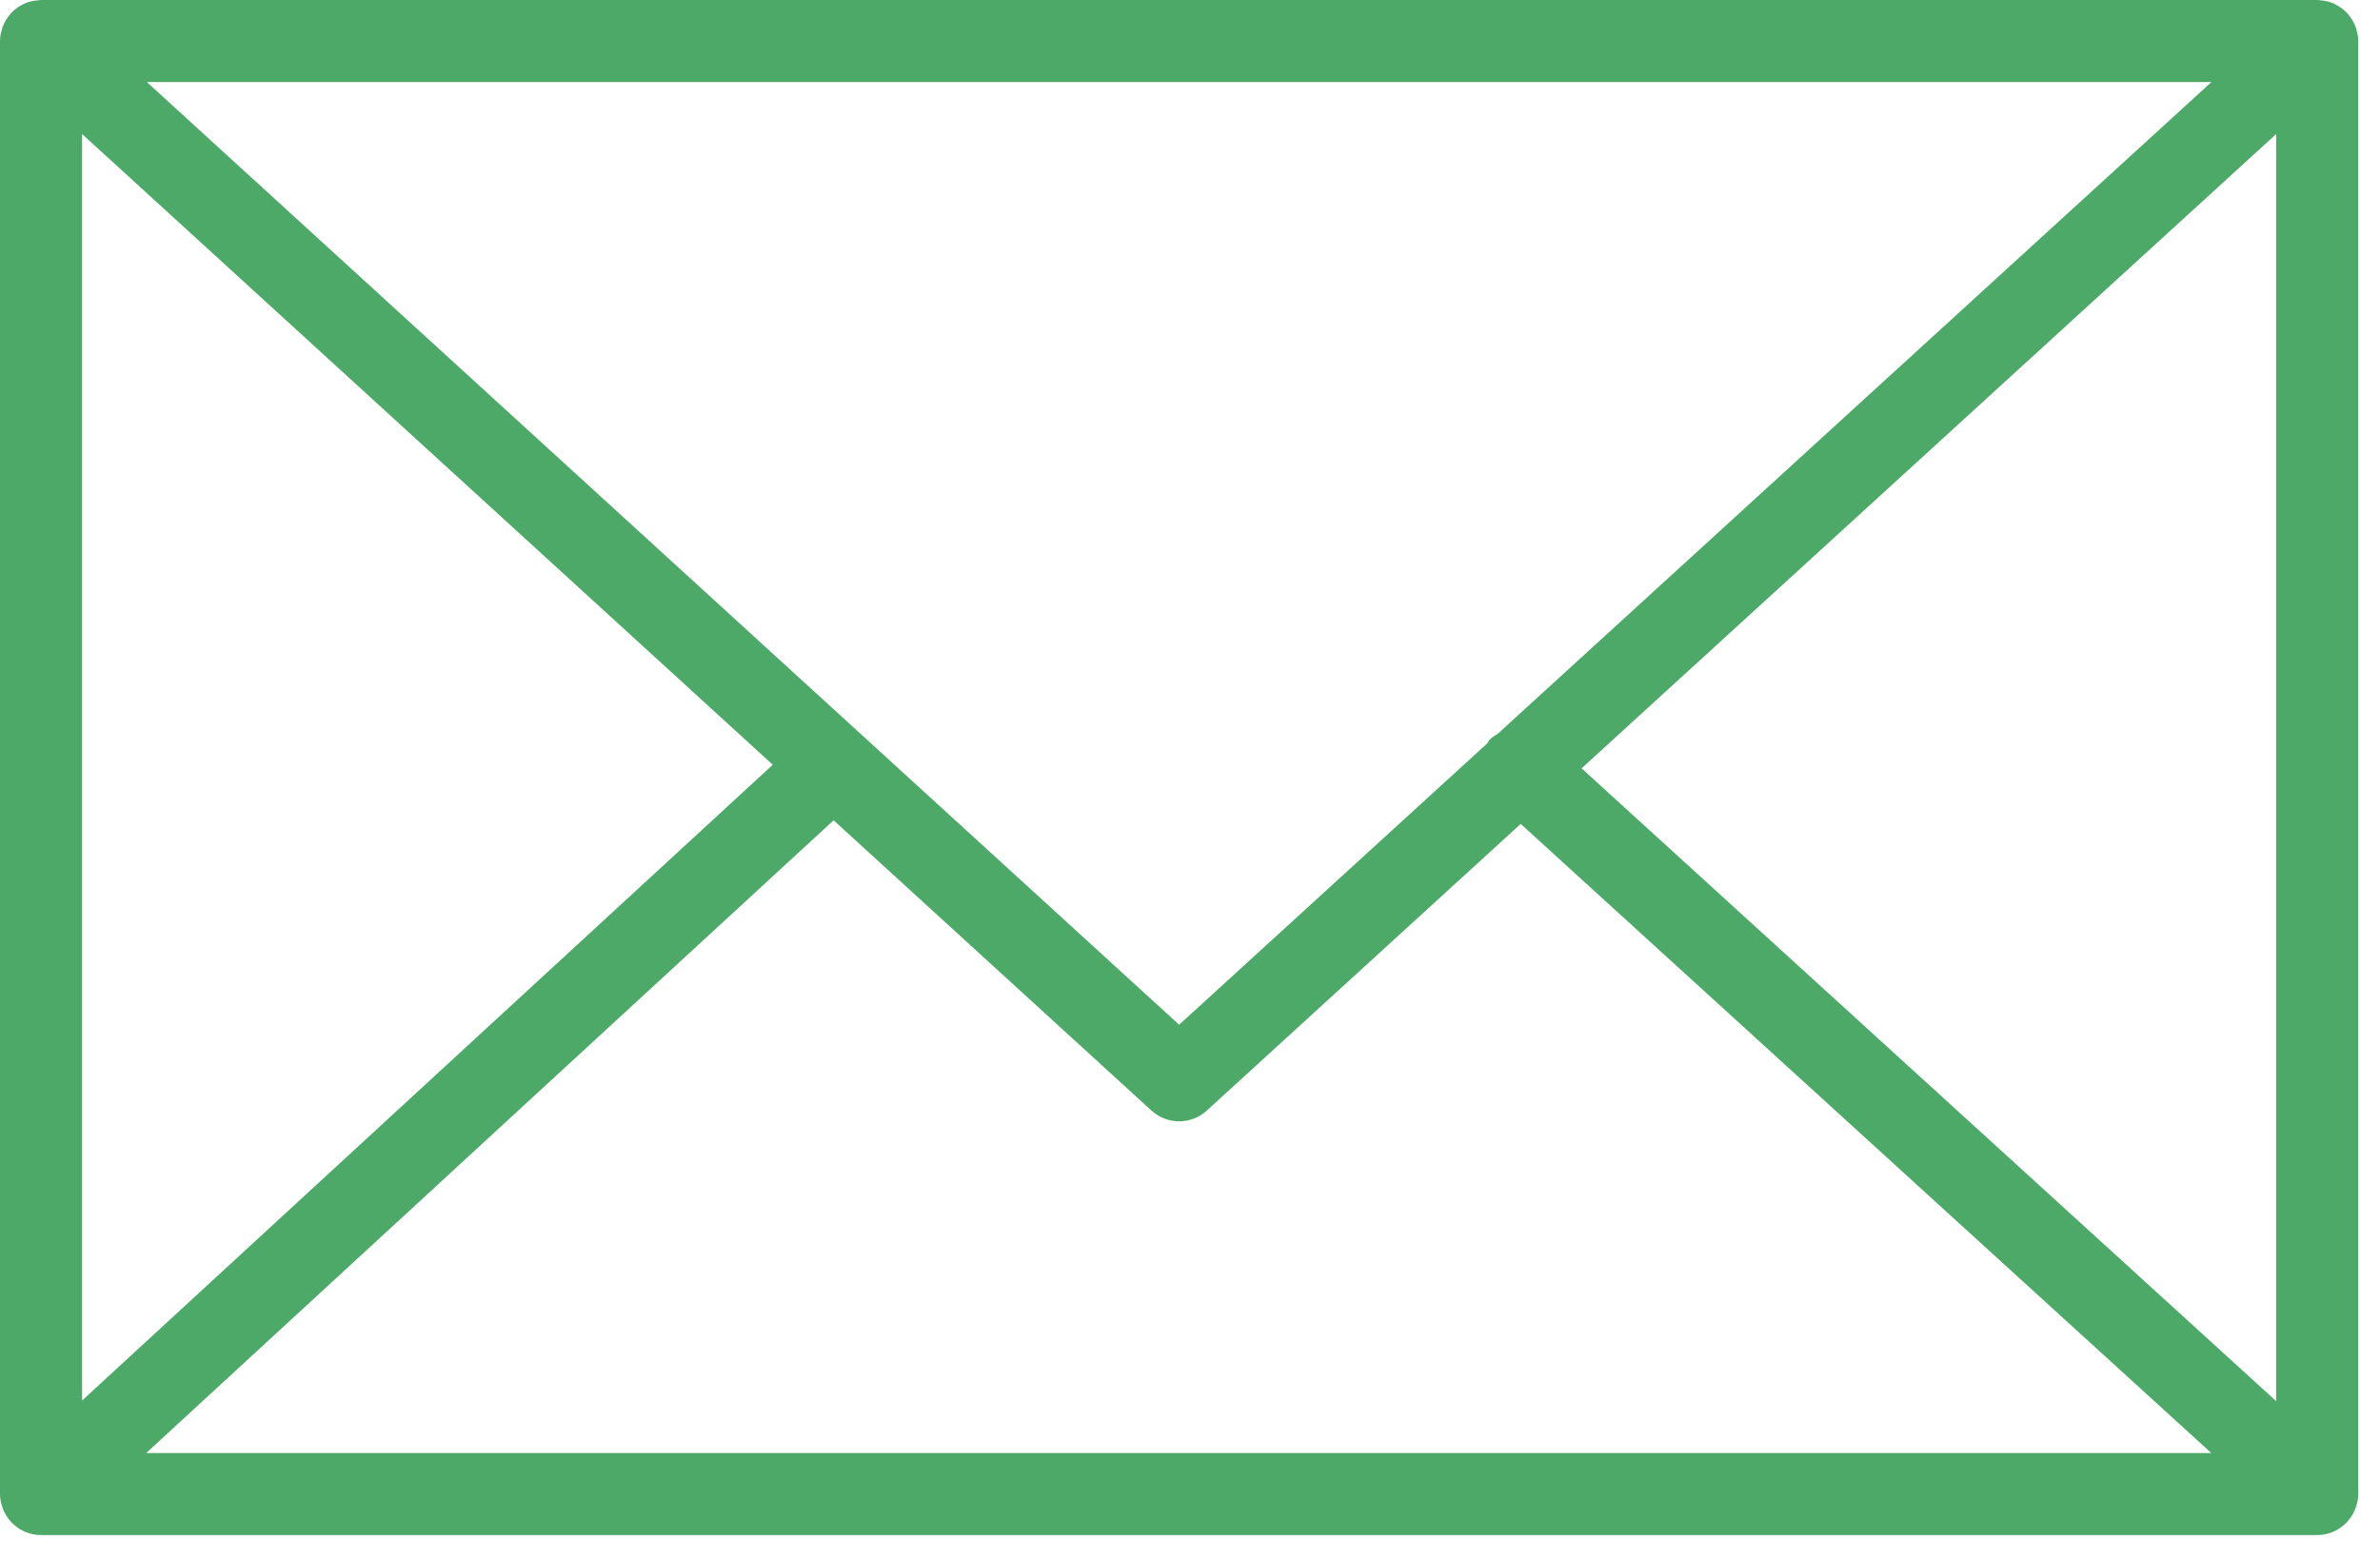 <?xml version="1.0" encoding="UTF-8"?> <svg xmlns="http://www.w3.org/2000/svg" width="87" height="57" viewBox="0 0 87 57" fill="none"> <path d="M86.126 55.085C86.173 54.94 86.205 54.787 86.205 54.626V1.499C86.205 1.337 86.173 1.183 86.125 1.037C86.118 1.017 86.114 0.997 86.106 0.977C86.042 0.806 85.948 0.652 85.83 0.517C85.822 0.508 85.821 0.497 85.813 0.488C85.808 0.483 85.802 0.481 85.797 0.476C85.671 0.342 85.522 0.234 85.355 0.153C85.342 0.147 85.332 0.139 85.319 0.133C85.161 0.062 84.989 0.022 84.808 0.01C84.79 0.009 84.773 0.005 84.755 0.005C84.738 0.004 84.723 0 84.706 0H1.501C1.484 0 1.468 0.004 1.451 0.005C1.435 0.006 1.419 0.009 1.403 0.01C1.22 0.022 1.045 0.063 0.885 0.135C0.875 0.139 0.867 0.146 0.857 0.15C0.687 0.231 0.536 0.341 0.409 0.477C0.404 0.482 0.398 0.483 0.393 0.488C0.385 0.496 0.384 0.507 0.376 0.516C0.258 0.651 0.163 0.806 0.099 0.977C0.091 0.997 0.087 1.017 0.08 1.038C0.032 1.184 0 1.338 0 1.5V54.628C0 54.792 0.033 54.948 0.082 55.096C0.089 55.116 0.093 55.135 0.1 55.155C0.165 55.327 0.261 55.482 0.38 55.617C0.387 55.625 0.389 55.635 0.396 55.643C0.402 55.65 0.41 55.654 0.417 55.661C0.466 55.712 0.52 55.757 0.576 55.801C0.601 55.82 0.623 55.843 0.649 55.861C0.715 55.907 0.786 55.944 0.859 55.978C0.877 55.986 0.893 55.999 0.911 56.006C1.092 56.083 1.291 56.127 1.5 56.127H84.704C84.913 56.127 85.112 56.084 85.293 56.006C85.321 55.994 85.347 55.976 85.374 55.962C85.436 55.931 85.498 55.899 85.555 55.86C85.585 55.839 85.612 55.812 85.641 55.789C85.692 55.748 85.742 55.707 85.786 55.66C85.794 55.652 85.803 55.646 85.811 55.638C85.819 55.629 85.821 55.617 85.829 55.608C85.946 55.474 86.04 55.32 86.104 55.15C86.114 55.128 86.119 55.107 86.126 55.085ZM3.001 4.901L28.248 27.962L3.001 51.207V4.901ZM54.747 26.832C54.643 26.9 54.533 26.957 54.446 27.053C54.413 27.089 54.402 27.136 54.373 27.174L43.103 37.468L5.367 2.999H80.839L54.747 26.832ZM30.472 29.993L42.091 40.606C42.378 40.868 42.74 40.999 43.103 40.999C43.466 40.999 43.828 40.868 44.114 40.606L55.589 30.125L80.832 53.127H5.345L30.472 29.993ZM57.814 28.093L83.205 4.901V51.231L57.814 28.093Z" fill="#4DA968"></path> </svg> 